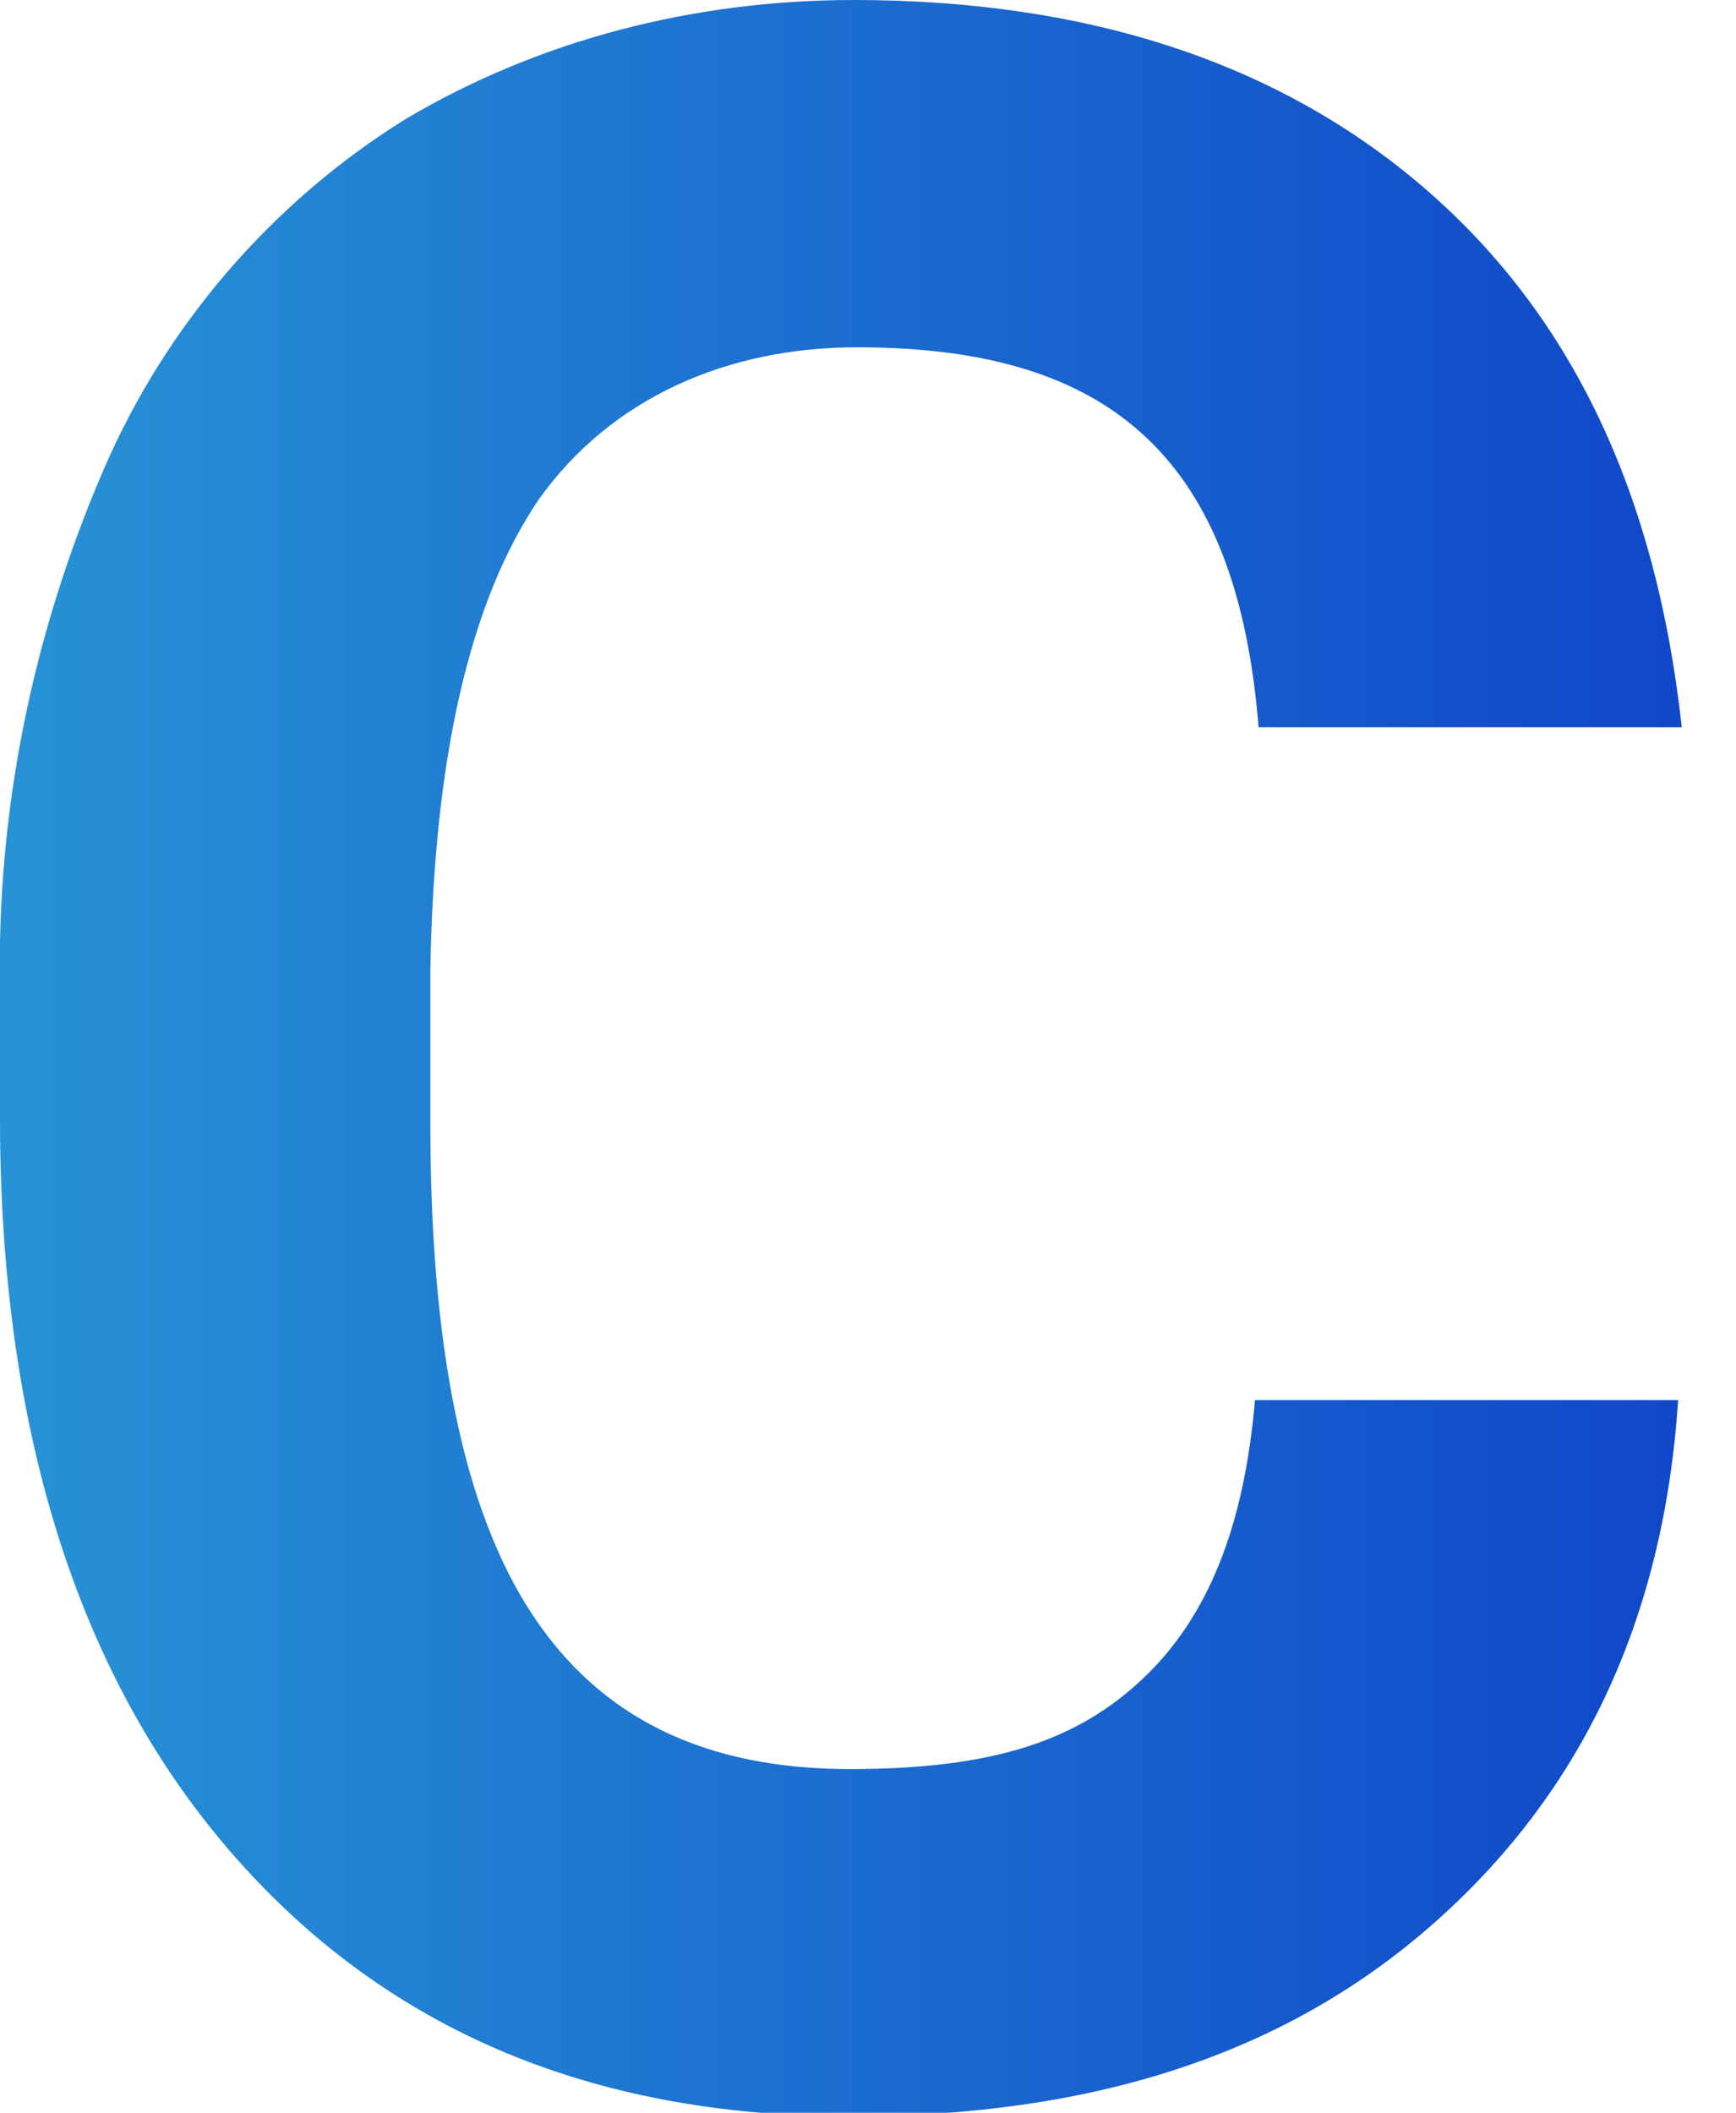 <?xml version="1.0" encoding="UTF-8"?>
<svg id="_レイヤー_1" data-name="レイヤー 1" xmlns="http://www.w3.org/2000/svg" xmlns:xlink="http://www.w3.org/1999/xlink" version="1.1" viewBox="0 0 48 58.4">
  <defs>
    <style>
      .cls-1 {
        fill: url(#_名称未設定グラデーション);
        stroke-width: 0px;
      }
    </style>
    <linearGradient id="_名称未設定グラデーション" data-name="名称未設定グラデーション" x1="-198" y1="442.7" x2="-197.7" y2="442.7" gradientTransform="translate(38646.2 25902.6) scale(195.2 -58.4)" gradientUnits="userSpaceOnUse">
      <stop offset="0" stop-color="#2a9bd7"/>
      <stop offset="1" stop-color="#0a35c6"/>
    </linearGradient>
  </defs>
  <path id="_パス_14959" data-name="パス 14959" class="cls-1" d="M46.4,38.7c-.4,6.1-2.7,10.9-6.8,14.5s-9.4,5.3-16.1,5.3c-7.3,0-13-2.5-17.2-7.4C2.1,46.2,0,39.4,0,30.9v-3.5c-.1-5,.9-9.9,2.9-14.5,1.7-3.9,4.6-7.3,8.3-9.6C14.9,1.1,19.2,0,23.6,0,30.2,0,35.5,1.8,39.5,5.3s6.3,8.4,7,14.8h-11.7c-.3-3.7-1.3-6.3-3.1-8-1.8-1.7-4.4-2.5-8-2.5s-6.8,1.4-8.8,4.2c-1.9,2.8-2.9,7.1-3,13v4.3c0,6.1.9,10.6,2.8,13.5s4.8,4.3,8.8,4.3,6.3-.8,8.1-2.5,2.8-4.2,3.1-7.7h11.7Z"/>
</svg>